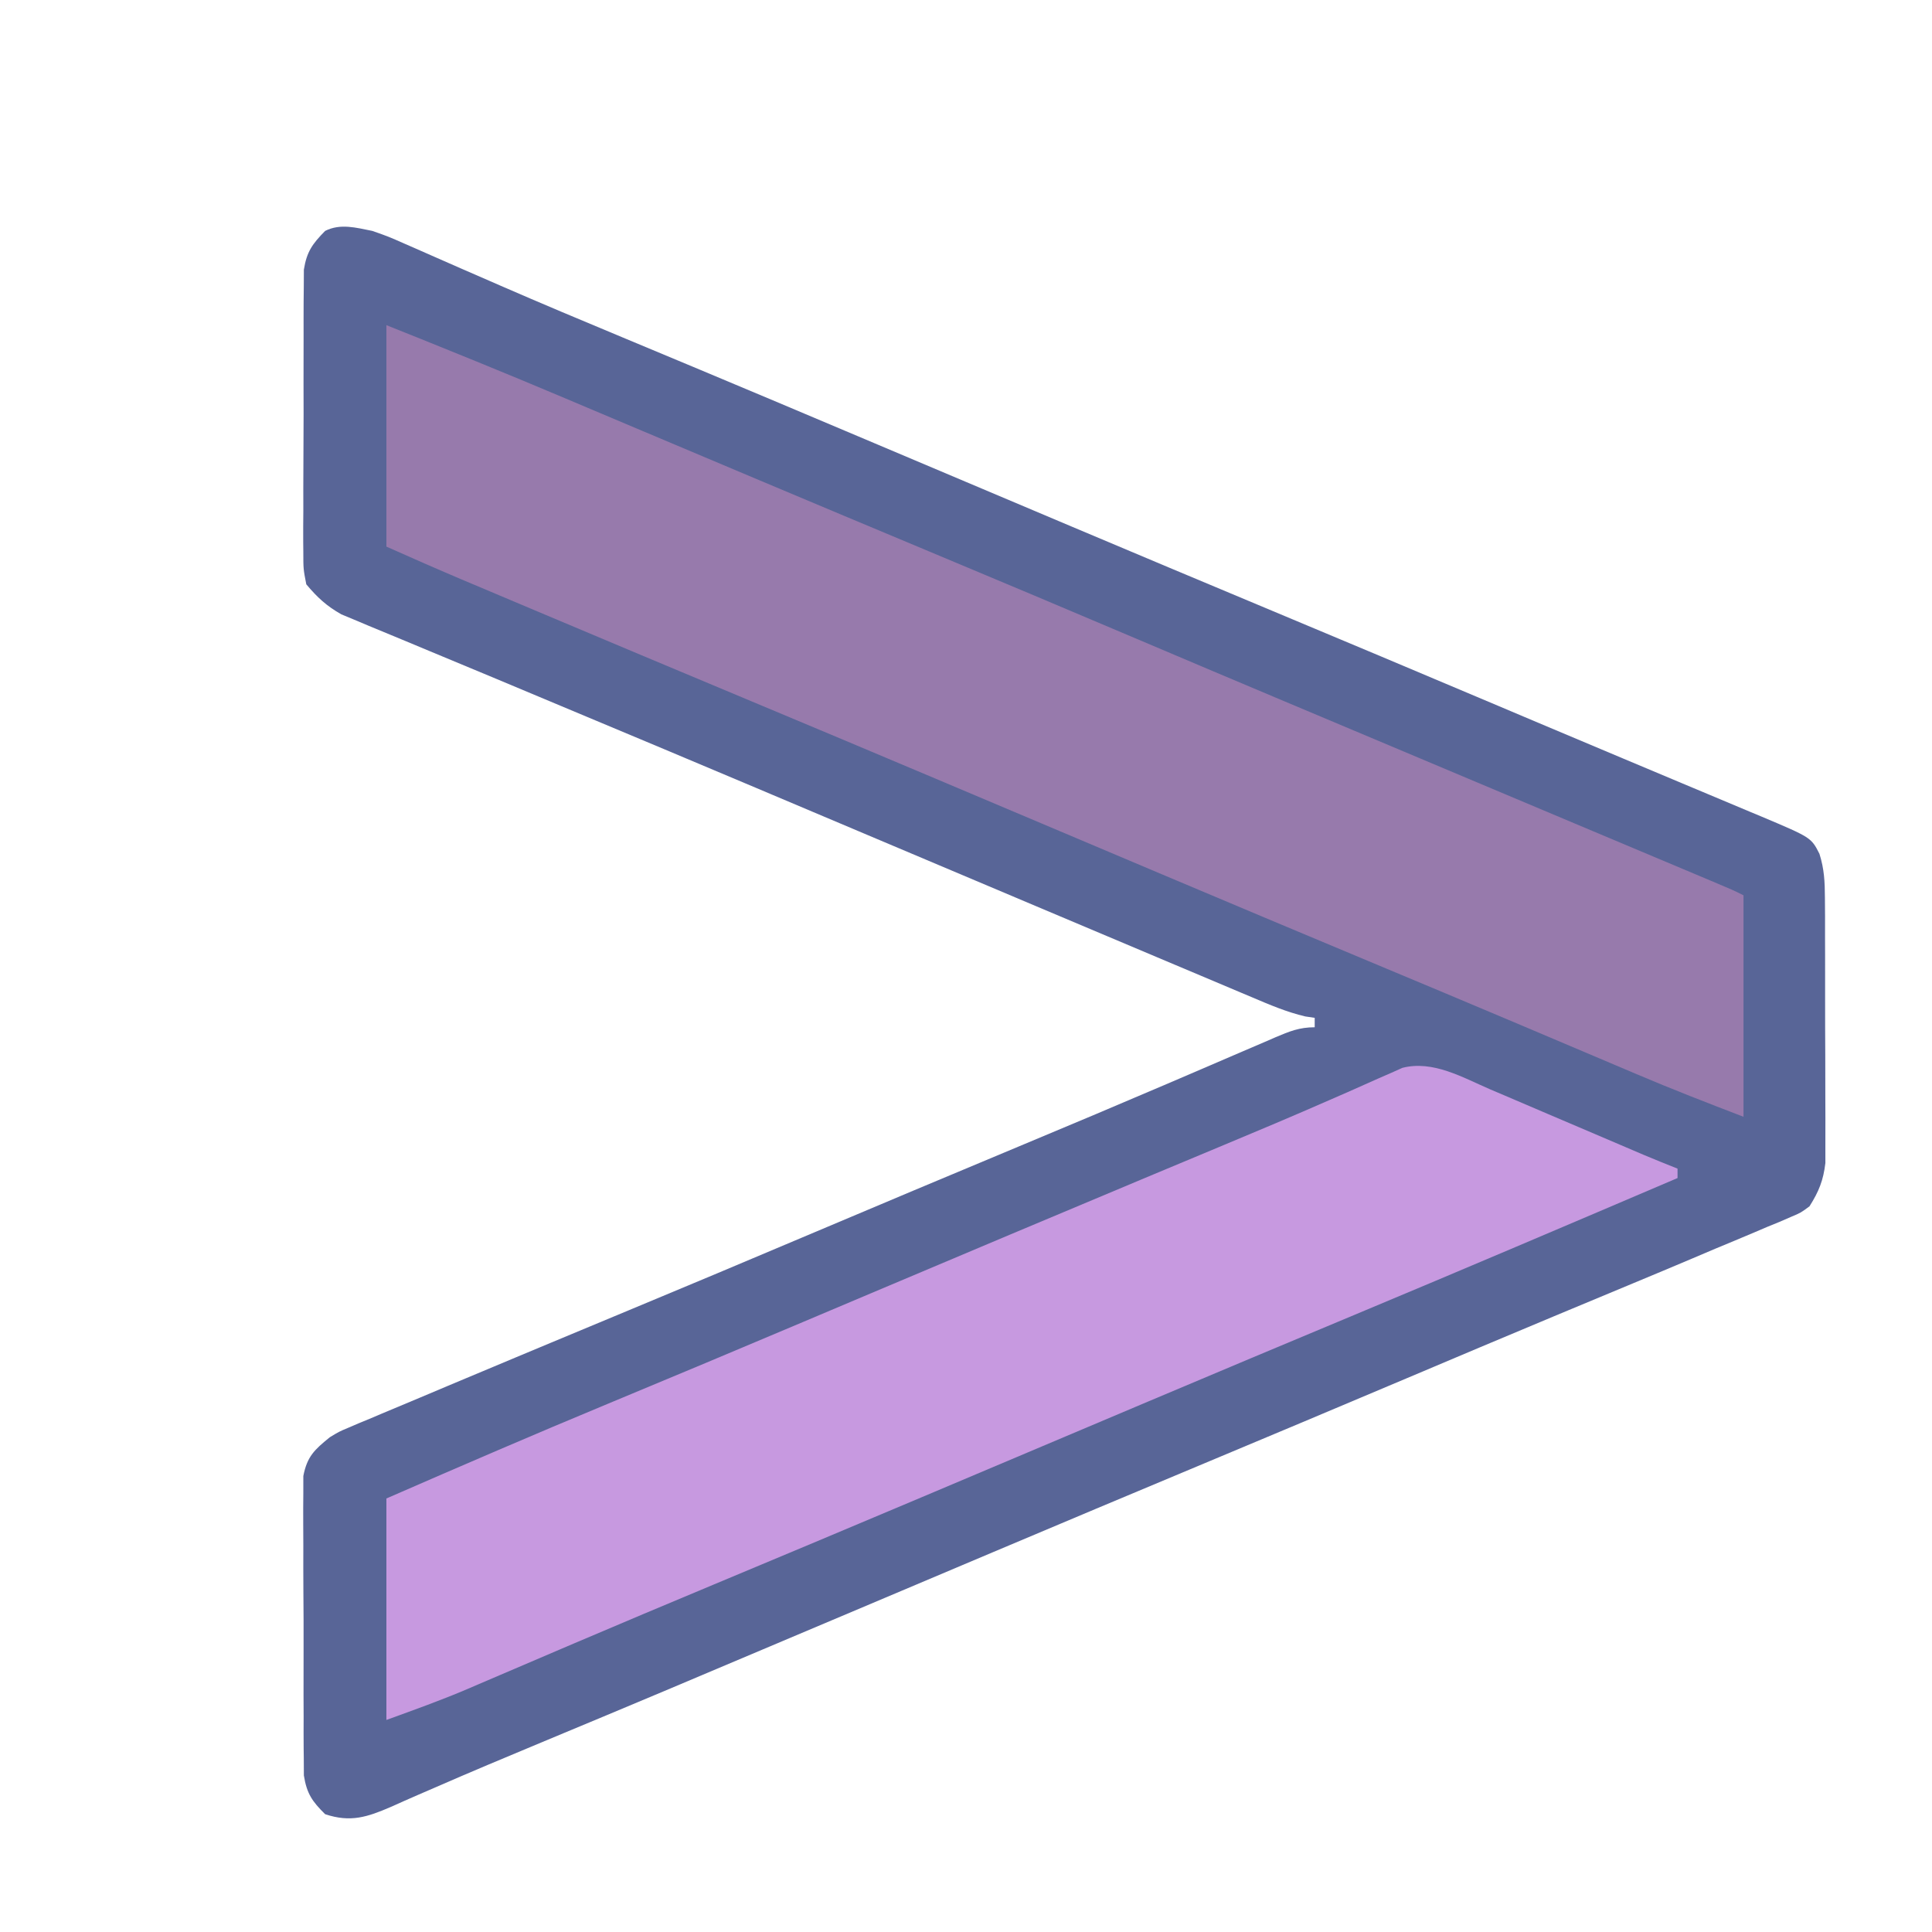 <?xml version="1.0" encoding="UTF-8"?>
<svg version="1.1" xmlns="http://www.w3.org/2000/svg" width="410" height="410">
<path d="M0 0 C3.439 1.205 3.439 1.205 6.926 2.746 C7.897 3.169 7.897 3.169 8.888 3.601 C10.293 4.214 11.696 4.833 13.098 5.455 C16.992 7.183 20.902 8.875 24.809 10.574 C25.635 10.935 26.462 11.296 27.314 11.668 C35.904 15.411 44.545 19.028 53.194 22.633 C57.745 24.529 62.294 26.431 66.844 28.332 C67.761 28.715 68.678 29.098 69.623 29.493 C79.884 33.783 90.13 38.108 100.375 42.438 C101.77 43.027 101.77 43.027 103.193 43.628 C110.741 46.817 118.287 50.007 125.833 53.198 C132.43 55.987 139.027 58.775 145.625 61.562 C147.022 62.153 147.022 62.153 148.447 62.755 C162.12 68.53 175.806 74.275 189.5 80 C205.993 86.895 222.471 93.825 238.936 100.789 C240.798 101.577 242.661 102.365 244.523 103.152 C245.45 103.544 246.376 103.936 247.33 104.339 C253.374 106.894 259.422 109.439 265.473 111.977 C269.644 113.728 273.815 115.481 277.986 117.234 C279.979 118.071 281.973 118.907 283.967 119.741 C286.729 120.897 289.49 122.057 292.25 123.219 C293.066 123.559 293.881 123.898 294.721 124.248 C305.359 128.739 305.359 128.739 307.113 132.19 C308.138 135.438 308.261 138.125 308.275 141.531 C308.284 142.833 308.294 144.134 308.304 145.475 C308.303 146.888 308.302 148.302 308.301 149.715 C308.305 151.173 308.309 152.631 308.314 154.089 C308.321 157.142 308.321 160.194 308.316 163.246 C308.31 167.148 308.327 171.049 308.35 174.95 C308.365 177.961 308.366 180.971 308.363 183.981 C308.363 185.419 308.368 186.858 308.378 188.296 C308.391 190.31 308.382 192.325 308.372 194.34 C308.373 195.484 308.374 196.628 308.374 197.807 C307.941 201.502 306.986 203.861 305 207 C303.14 208.374 303.14 208.374 301.033 209.26 C300.243 209.604 299.454 209.947 298.64 210.301 C297.788 210.648 296.936 210.994 296.059 211.352 C294.722 211.923 294.722 211.923 293.358 212.506 C290.579 213.689 287.791 214.845 285 216 C283.351 216.698 281.703 217.398 280.055 218.101 C275.942 219.848 271.818 221.57 267.69 223.284 C263.022 225.222 258.357 227.171 253.691 229.117 C252.245 229.72 252.245 229.72 250.77 230.336 C240.332 234.69 229.916 239.094 219.5 243.5 C204.846 249.696 190.18 255.864 175.5 262 C160.863 268.119 146.238 274.264 131.625 280.438 C130.694 280.831 129.763 281.224 128.804 281.629 C122.202 284.419 115.601 287.209 109 290 C58.265 311.451 58.265 311.451 35.766 320.822 C28.23 323.962 20.702 327.111 13.223 330.383 C12.104 330.867 10.986 331.351 9.833 331.849 C7.869 332.702 5.909 333.567 3.958 334.449 C-1.036 336.603 -4.601 337.806 -10 336 C-12.755 333.283 -13.9 331.625 -14.515 327.775 C-14.521 326.558 -14.527 325.34 -14.533 324.086 C-14.542 323.41 -14.551 322.735 -14.56 322.039 C-14.582 319.817 -14.575 317.597 -14.566 315.375 C-14.572 313.825 -14.578 312.274 -14.585 310.724 C-14.596 307.479 -14.591 304.235 -14.576 300.99 C-14.559 296.837 -14.583 292.685 -14.618 288.532 C-14.64 285.332 -14.638 282.132 -14.63 278.932 C-14.629 277.401 -14.636 275.87 -14.651 274.34 C-14.668 272.197 -14.654 270.057 -14.631 267.914 C-14.63 266.697 -14.629 265.479 -14.628 264.225 C-13.818 260.065 -12.251 258.638 -9 256 C-7.046 254.816 -7.046 254.816 -5.148 254.018 C-4.06 253.55 -4.06 253.55 -2.949 253.072 C-2.17 252.752 -1.392 252.432 -0.59 252.102 C0.237 251.75 1.063 251.399 1.915 251.037 C4.626 249.888 7.344 248.756 10.062 247.625 C11.972 246.82 13.881 246.014 15.79 245.207 C20.619 243.169 25.454 241.145 30.292 239.129 C32.787 238.089 35.282 237.047 37.775 236.003 C43.574 233.579 49.374 231.158 55.18 228.75 C67.161 223.778 79.115 218.741 91.062 213.688 C106.847 207.012 122.645 200.37 138.462 193.769 C148.486 189.586 158.496 185.372 168.48 181.094 C169.412 180.695 170.344 180.296 171.304 179.886 C175.773 177.973 180.24 176.056 184.702 174.128 C186.291 173.447 187.88 172.767 189.469 172.086 C190.192 171.771 190.914 171.457 191.659 171.132 C194.608 169.875 196.758 169 200 169 C200 168.34 200 167.68 200 167 C199.346 166.904 198.693 166.809 198.02 166.71 C194.039 165.774 190.443 164.23 186.688 162.633 C185.863 162.287 185.039 161.941 184.19 161.584 C181.458 160.435 178.729 159.28 176 158.125 C174.067 157.311 172.134 156.497 170.201 155.683 C165.135 153.55 160.072 151.412 155.01 149.272 C150.25 147.26 145.488 145.254 140.727 143.246 C128.537 138.105 116.352 132.954 104.167 127.802 C97.57 125.013 90.973 122.225 84.375 119.438 C82.987 118.851 82.987 118.851 81.57 118.252 C68.454 112.711 55.325 107.202 42.187 101.712 C36.886 99.496 31.588 97.273 26.289 95.051 C21.645 93.104 16.997 91.168 12.343 89.245 C10.329 88.411 8.316 87.571 6.305 86.728 C3.942 85.739 1.576 84.759 -0.795 83.789 C-2.331 83.141 -2.331 83.141 -3.898 82.48 C-5.208 81.937 -5.208 81.937 -6.544 81.384 C-9.69 79.611 -11.674 77.774 -14 75 C-14.628 71.775 -14.628 71.775 -14.631 68.086 C-14.638 67.41 -14.645 66.735 -14.653 66.039 C-14.67 63.817 -14.65 61.597 -14.629 59.375 C-14.63 57.825 -14.632 56.274 -14.636 54.724 C-14.639 51.479 -14.624 48.235 -14.597 44.99 C-14.563 40.837 -14.569 36.685 -14.588 32.532 C-14.598 29.332 -14.589 26.132 -14.574 22.932 C-14.569 21.401 -14.569 19.87 -14.576 18.34 C-14.581 16.197 -14.561 14.056 -14.533 11.914 C-14.527 10.697 -14.521 9.479 -14.515 8.225 C-13.904 4.397 -12.689 2.739 -10 0 C-6.75 -1.625 -3.443 -0.686 0 0 Z " fill="#586597" transform="translate(79,49)"/>
<path d="M0 0 C12.675 5.07 25.308 10.179 37.875 15.5 C39.519 16.194 41.163 16.889 42.808 17.583 C46.2 19.014 49.591 20.447 52.982 21.88 C60.105 24.89 67.232 27.893 74.359 30.894 C75.915 31.55 77.472 32.205 79.028 32.861 C91.029 37.916 103.039 42.948 115.053 47.971 C129.984 54.214 144.901 60.486 159.793 66.817 C170.083 71.191 180.383 75.539 190.688 79.875 C191.877 80.376 191.877 80.376 193.091 80.886 C197.117 82.58 201.143 84.274 205.169 85.968 C209.953 87.98 214.736 89.994 219.52 92.008 C220.304 92.338 221.088 92.668 221.896 93.008 C225.043 94.334 228.19 95.659 231.337 96.984 C239.574 100.453 247.81 103.921 256.049 107.385 C259.595 108.876 263.14 110.368 266.686 111.859 C268.385 112.574 270.085 113.288 271.785 114.003 C274.133 114.989 276.48 115.977 278.828 116.965 C279.528 117.259 280.228 117.553 280.95 117.856 C285.772 119.886 285.772 119.886 288 121 C288 136.51 288 152.02 288 168 C280.408 165.08 272.872 162.173 265.398 158.988 C264.536 158.623 263.673 158.257 262.784 157.881 C260.939 157.099 259.094 156.317 257.25 155.533 C252.249 153.41 247.246 151.293 242.242 149.176 C241.218 148.742 240.193 148.308 239.138 147.862 C228.937 143.545 218.72 139.27 208.5 135 C193.863 128.882 179.238 122.736 164.625 116.562 C163.694 116.169 162.763 115.776 161.804 115.371 C154.258 112.182 146.712 108.992 139.167 105.802 C132.57 103.013 125.973 100.225 119.375 97.438 C117.978 96.847 117.978 96.847 116.553 96.245 C102.88 90.47 89.194 84.725 75.5 79 C61.114 72.986 46.737 66.951 32.371 60.889 C30.397 60.056 28.423 59.224 26.448 58.391 C23.702 57.233 20.957 56.074 18.211 54.914 C17.41 54.576 16.608 54.239 15.783 53.891 C10.492 51.653 5.251 49.334 0 47 C0 31.49 0 15.98 0 0 Z " fill="#977AAC" transform="translate(82,69)"/>
<path d="M0 0 C1.468 0.623 1.468 0.623 2.965 1.259 C6.082 2.585 9.195 3.919 12.309 5.254 C14.407 6.148 16.505 7.042 18.604 7.936 C21.561 9.194 24.518 10.454 27.473 11.719 C28.354 12.096 29.235 12.473 30.143 12.861 C30.913 13.191 31.683 13.521 32.477 13.861 C34.888 14.876 37.314 15.851 39.746 16.816 C39.746 17.476 39.746 18.136 39.746 18.816 C16.898 28.569 -5.956 38.304 -28.879 47.879 C-43.474 53.975 -58.059 60.097 -72.629 66.254 C-73.56 66.647 -74.491 67.041 -75.451 67.446 C-82.052 70.235 -88.653 73.026 -95.254 75.816 C-102.795 79.005 -110.337 82.193 -117.879 85.379 C-118.808 85.772 -119.738 86.164 -120.696 86.569 C-135.359 92.763 -150.038 98.918 -164.726 105.052 C-174.649 109.196 -184.562 113.363 -194.453 117.582 C-195.823 118.166 -195.823 118.166 -197.22 118.762 C-201.566 120.615 -205.911 122.473 -210.253 124.336 C-211.816 125.004 -213.379 125.672 -214.941 126.34 C-215.623 126.634 -216.304 126.928 -217.007 127.231 C-222.7 129.659 -228.407 131.69 -234.254 133.816 C-234.254 118.306 -234.254 102.796 -234.254 86.816 C-218.611 79.992 -202.954 73.232 -187.191 66.691 C-173.4 60.968 -159.632 55.193 -145.879 49.379 C-143.953 48.565 -142.028 47.751 -140.102 46.937 C-137.239 45.727 -134.377 44.517 -131.514 43.307 C-122.388 39.45 -113.26 35.599 -104.129 31.754 C-103.37 31.434 -102.611 31.114 -101.829 30.785 C-92.639 26.916 -83.444 23.056 -74.246 19.207 C-73.317 18.818 -72.387 18.429 -71.43 18.028 C-66.794 16.088 -62.157 14.15 -57.518 12.217 C-49.644 8.933 -41.78 5.632 -33.969 2.199 C-32.761 1.672 -31.552 1.146 -30.308 0.603 C-28.145 -0.344 -25.988 -1.303 -23.837 -2.277 C-22.906 -2.683 -21.975 -3.089 -21.016 -3.508 C-19.839 -4.035 -19.839 -4.035 -18.639 -4.573 C-12.154 -6.233 -5.844 -2.519 0 0 Z " fill="#C799E0" transform="translate(316.254,231.184)"/>
</svg>
